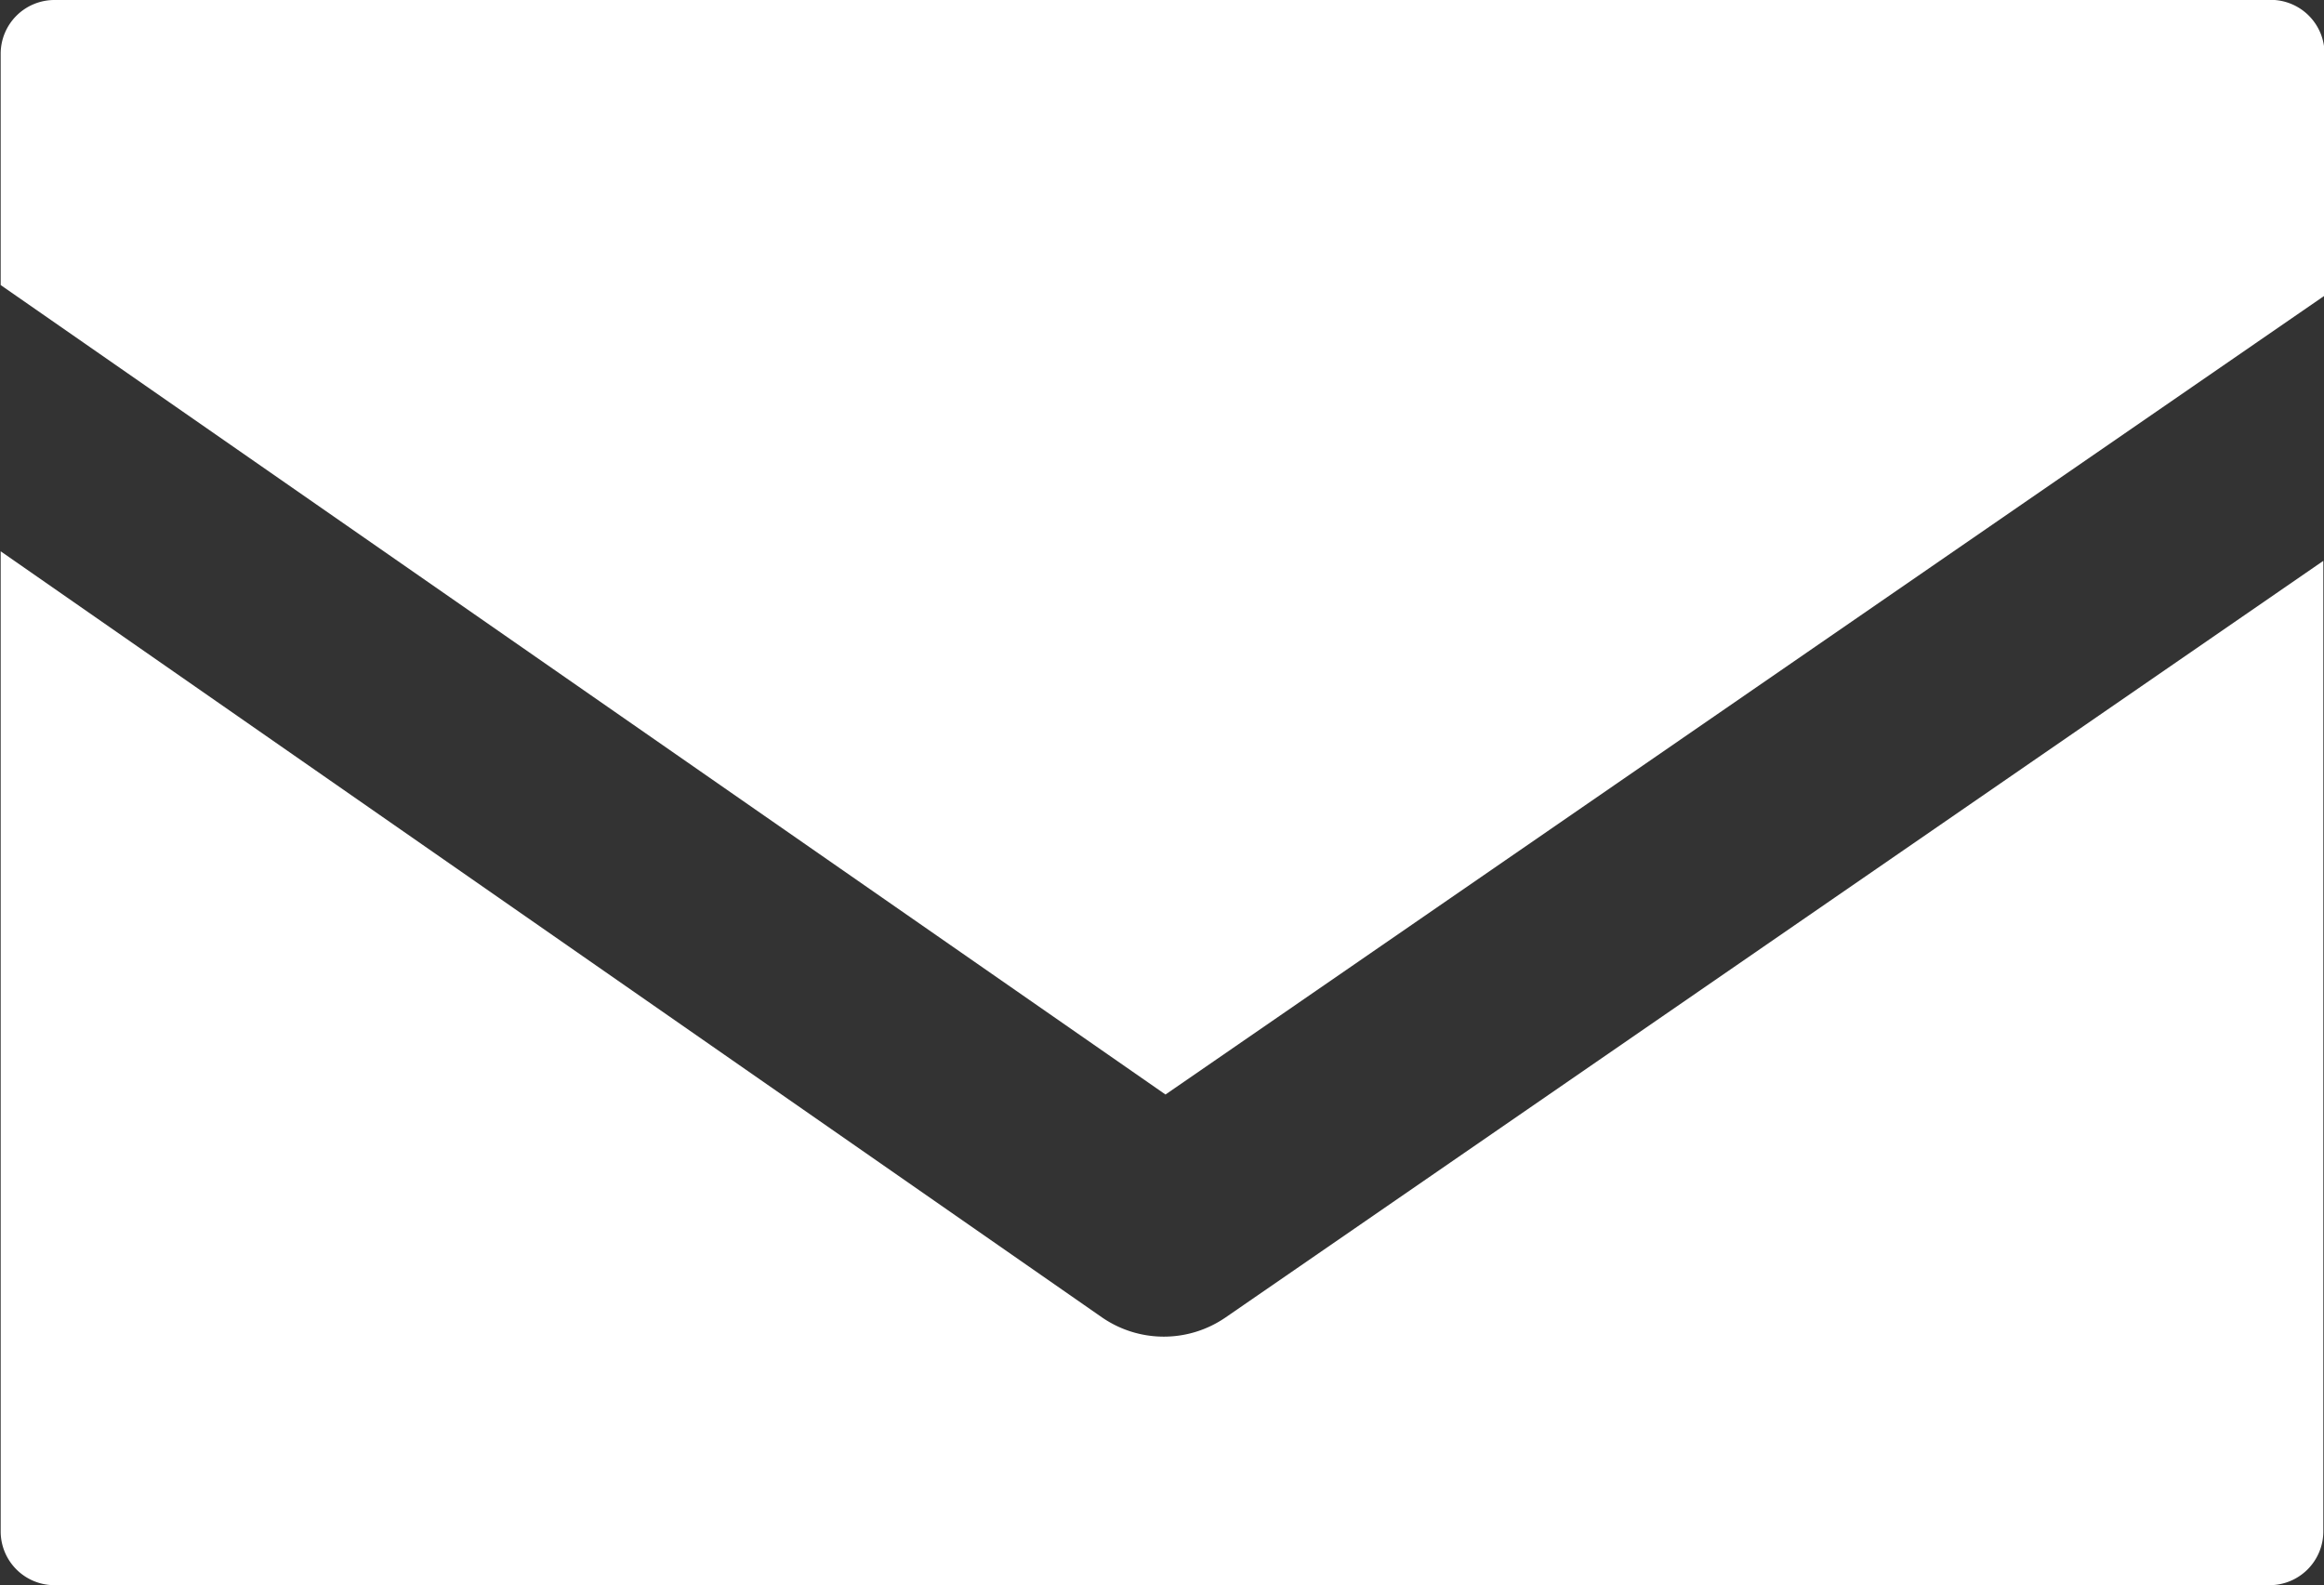 <svg xmlns="http://www.w3.org/2000/svg" width="17.284" height="11.789" viewBox="0 0 17.284 11.789">
  <rect x="0" y="0" width="17.284" height="11.789" fill="#333333" stroke="none"/>
  <path id="ifn0636" d="M13.369,266.629a.4.4,0,0,0-.4.4v1.72l8.663,6.02,8.62-5.941v-1.8a.4.4,0,0,0-.4-.4Zm-.4,4.1v7.289a.4.4,0,0,0,.4.4H29.843a.4.4,0,0,0,.4-.4V270.8l-8.163,5.626a.81.81,0,0,1-.921,0Z" transform="translate(-12.964 -266.629)" fill="#fff"/>
</svg>
